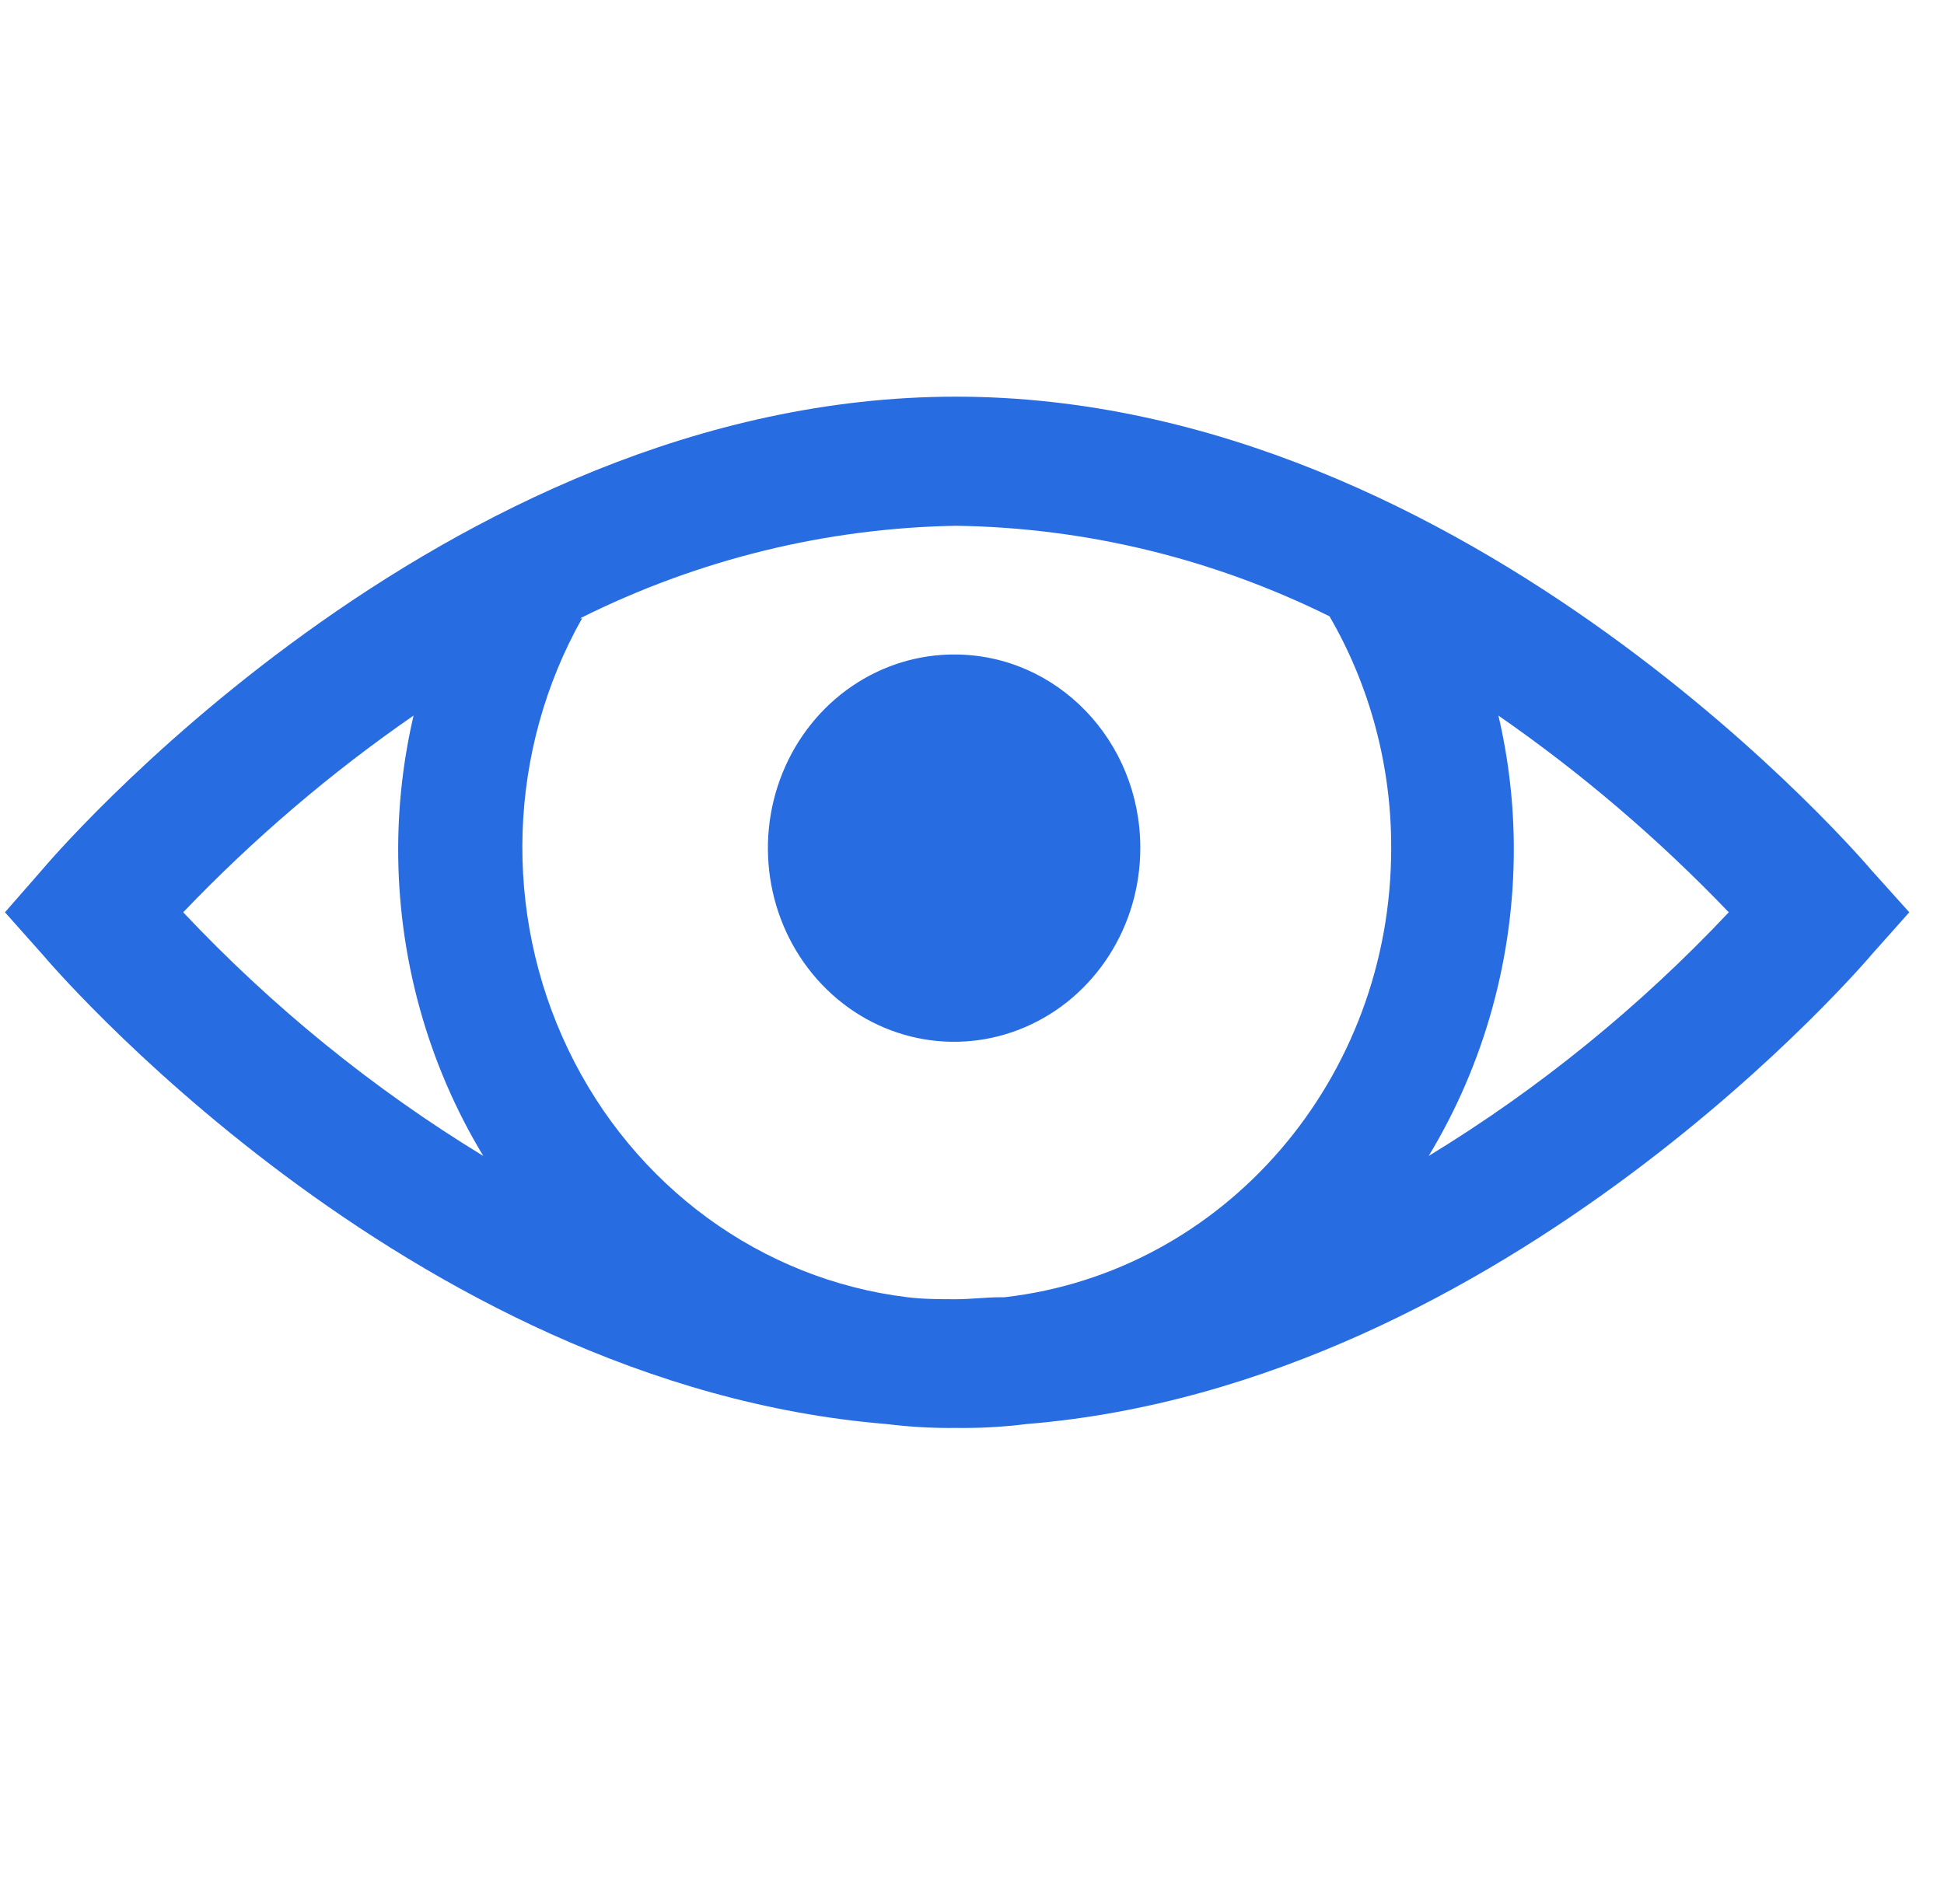 <svg width="49" height="48" viewBox="0 0 49 48" fill="none" xmlns="http://www.w3.org/2000/svg">
<path fill-rule="evenodd" clip-rule="evenodd" d="M24.096 10C11.076 10 1.079 21.908 1.079 21.908L0.125 22.999L1.079 24.071C1.079 24.071 10.189 34.907 22.341 35.9C22.924 35.973 23.51 36.006 24.096 35.999C24.692 36.007 25.288 35.974 25.88 35.9C38.033 34.907 47.171 24.071 47.171 24.071L48.125 22.999L47.171 21.938C47.171 21.938 37.117 10 24.096 10ZM24.096 13.255C27.356 13.301 30.568 14.08 33.511 15.537C34.533 17.297 35.071 19.316 35.066 21.372C35.075 27.185 30.872 32.071 25.317 32.704H25.222C24.85 32.704 24.468 32.754 24.096 32.754C23.724 32.754 23.276 32.754 22.875 32.704C19.192 32.258 15.974 29.908 14.32 26.455C12.665 23.003 12.798 18.915 14.672 15.587H14.624C17.583 14.107 20.814 13.312 24.096 13.255ZM24.096 16.5C22.193 16.48 20.467 17.657 19.726 19.481C18.985 21.305 19.376 23.414 20.717 24.82C22.057 26.226 24.081 26.65 25.84 25.894C27.599 25.138 28.746 23.352 28.742 21.372C28.742 18.681 26.645 16.5 24.058 16.5M10.427 18.028C10.171 19.123 10.04 20.245 10.036 21.372C10.029 24.121 10.774 26.816 12.182 29.142C9.41 27.453 6.866 25.387 4.618 22.999C6.389 21.146 8.335 19.484 10.427 18.038M37.766 18.038C39.856 19.486 41.802 21.149 43.575 22.999C41.327 25.387 38.783 27.453 36.011 29.142C37.419 26.816 38.163 24.121 38.157 21.372C38.154 20.245 38.023 19.122 37.766 18.028" fill="#286CE2"/>
</svg>
